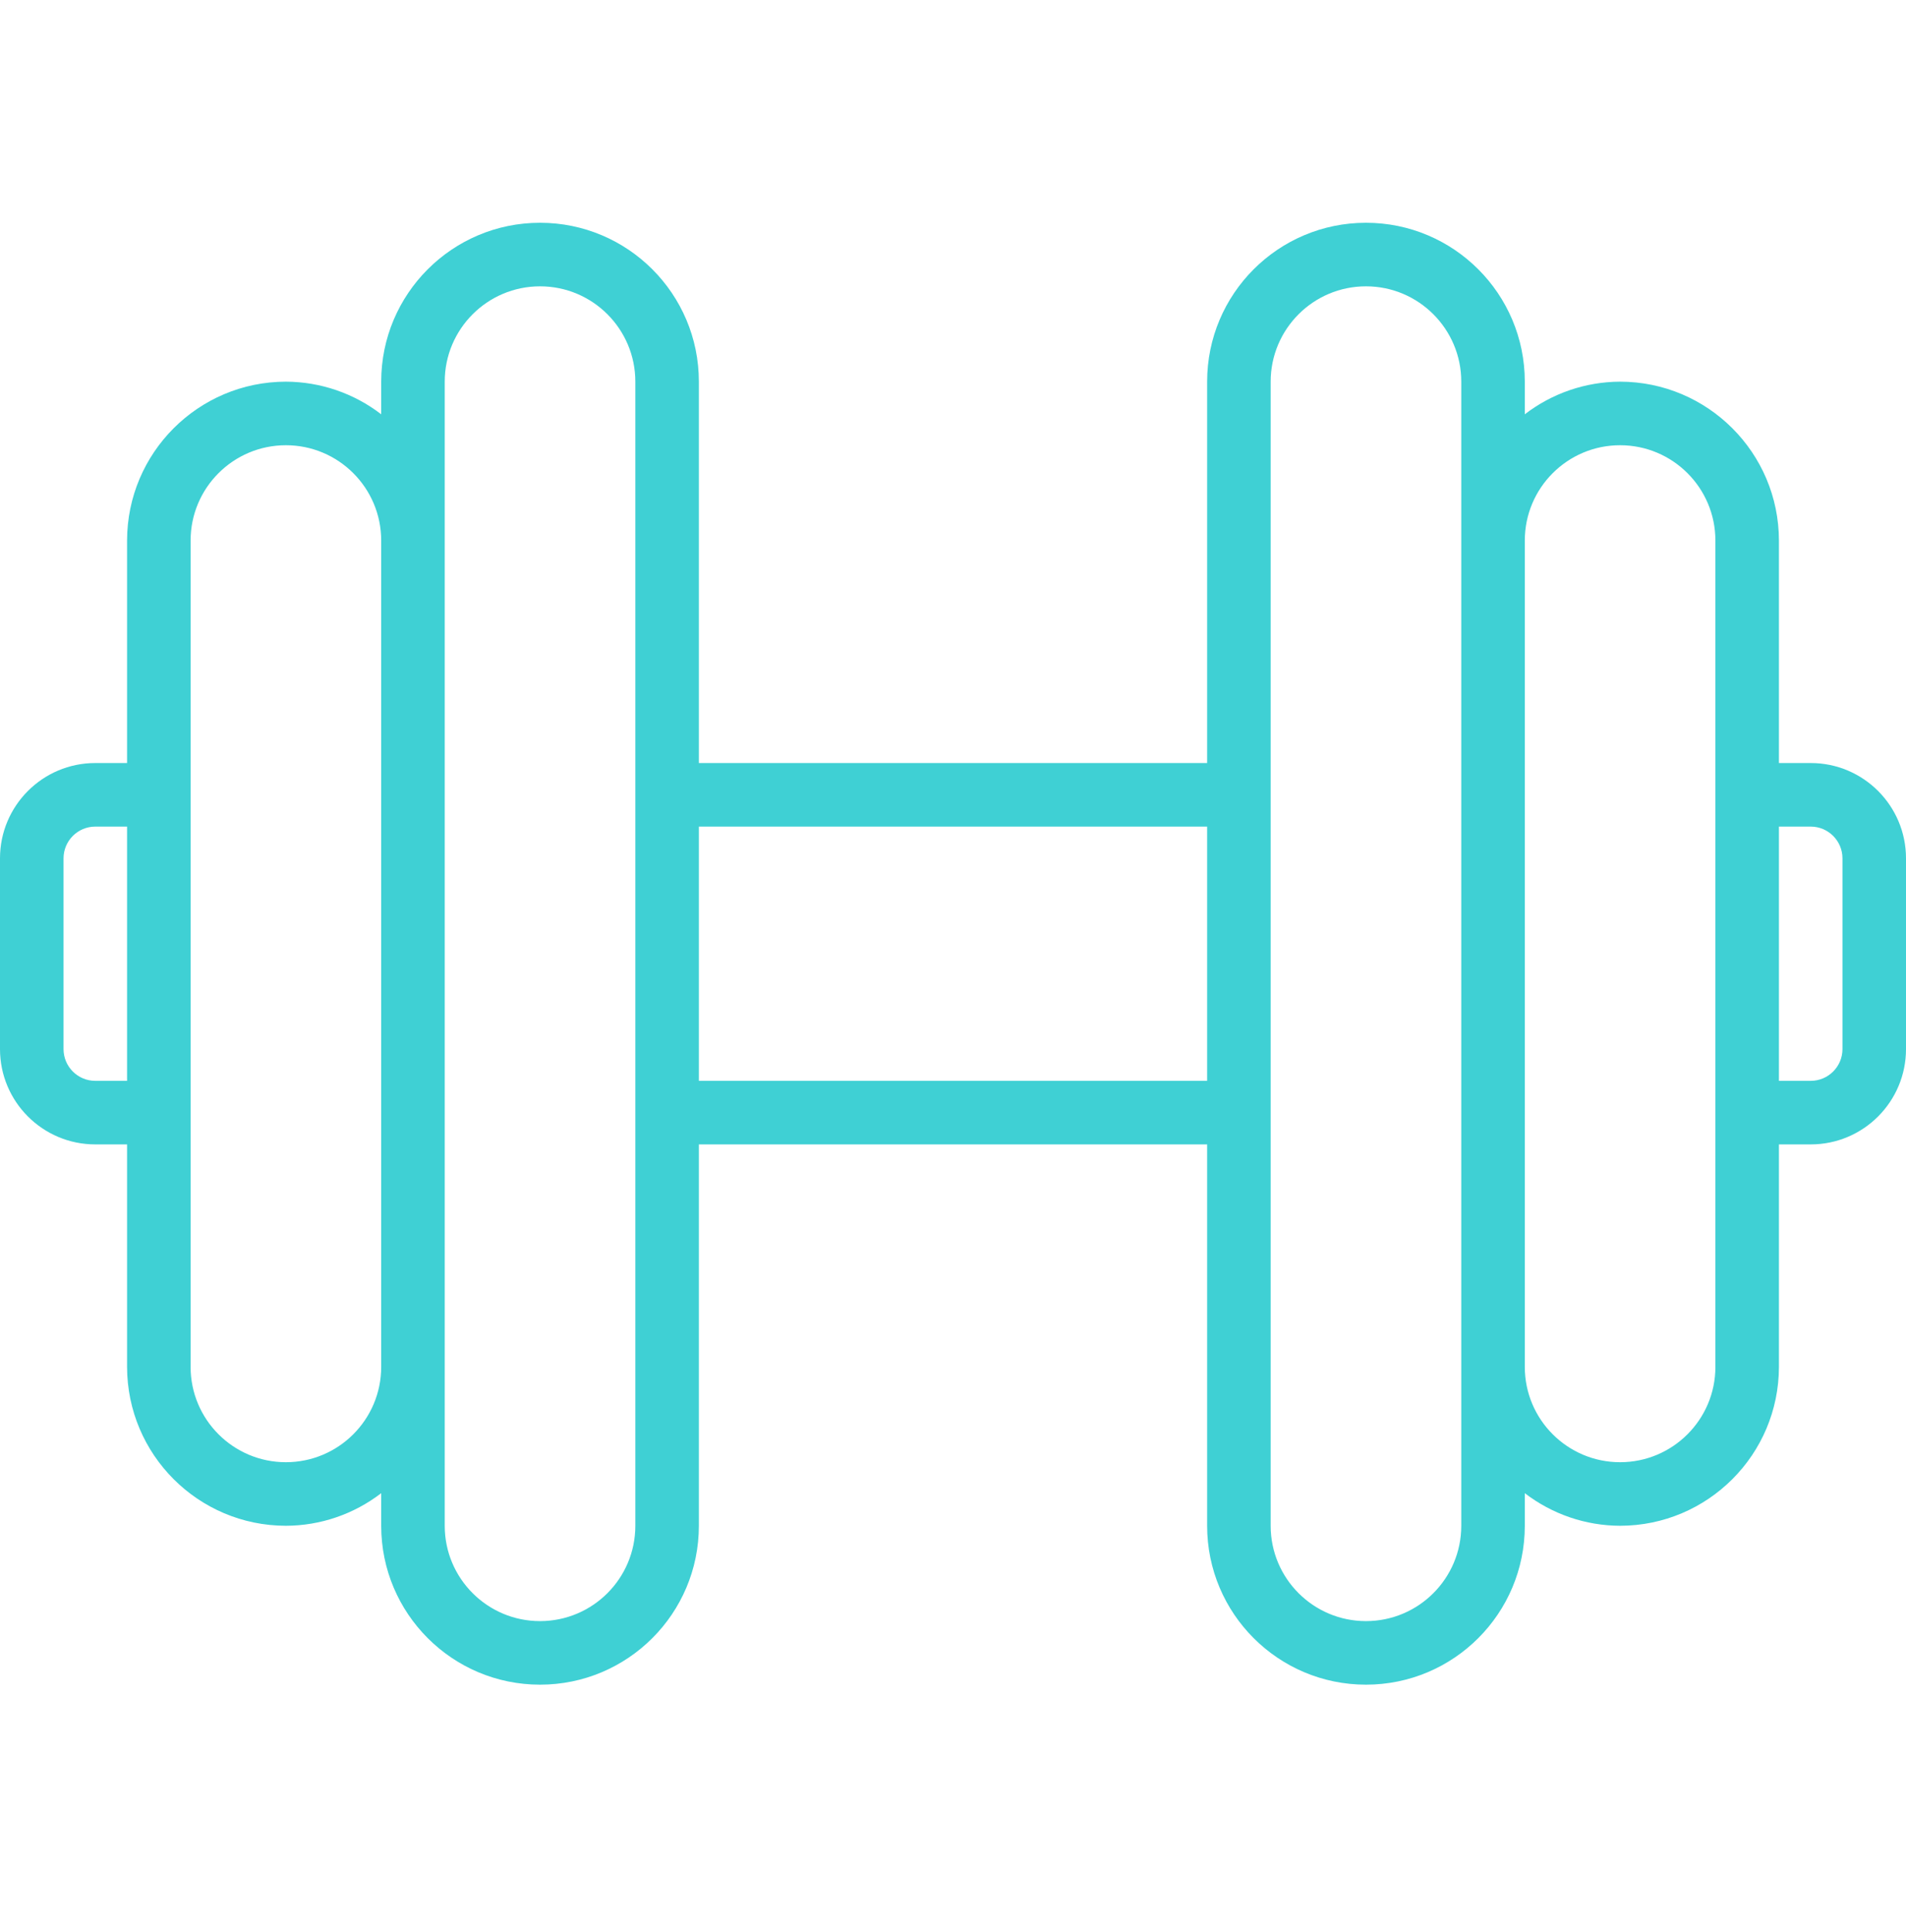 <svg width="75" height="76" viewBox="0 0 75 76" fill="none" xmlns="http://www.w3.org/2000/svg">
<g clip-path="url(#clip0_473_206)">
<path d="M3.75 45.012H5V53.762C5.004 57.212 7.8 60.008 11.25 60.012C12.607 60.008 13.925 59.557 15 58.73V60.012C15 63.464 17.798 66.262 21.25 66.262C24.702 66.262 27.5 63.464 27.5 60.012V45.012H47.5V60.012C47.5 63.464 50.298 66.262 53.75 66.262C57.202 66.262 60 63.464 60 60.012V58.73C61.076 59.557 62.393 60.008 63.75 60.012C67.2 60.008 69.996 57.212 70 53.762V45.012H71.25C73.321 45.012 75 43.333 75 41.262V33.762C75 31.691 73.321 30.012 71.25 30.012H70V21.262C69.996 17.812 67.2 15.016 63.75 15.012C62.393 15.017 61.076 15.467 60 16.295V15.012C60 11.56 57.202 8.762 53.75 8.762C50.298 8.762 47.5 11.56 47.5 15.012V30.012H27.5V15.012C27.5 11.56 24.702 8.762 21.25 8.762C17.798 8.762 15 11.56 15 15.012V16.295C13.925 15.467 12.607 15.017 11.25 15.012C7.8 15.016 5.004 17.812 5 21.262V30.012H3.75C1.679 30.012 0 31.691 0 33.762V41.262C0 43.333 1.679 45.012 3.75 45.012ZM71.25 32.512C71.94 32.512 72.5 33.072 72.5 33.762V41.262C72.5 41.953 71.94 42.512 71.25 42.512H70V32.512H71.25V32.512ZM63.75 17.512C65.821 17.512 67.5 19.191 67.5 21.262V53.762C67.5 55.833 65.821 57.512 63.75 57.512C61.679 57.512 60 55.833 60 53.762V21.262C60 19.191 61.679 17.512 63.75 17.512ZM50 15.012C50 12.941 51.679 11.262 53.75 11.262C55.821 11.262 57.5 12.941 57.5 15.012V60.012C57.5 62.083 55.821 63.762 53.75 63.762C51.679 63.762 50 62.083 50 60.012V15.012ZM47.5 32.512V42.512H27.5V32.512H47.5ZM17.5 15.012C17.5 12.941 19.179 11.262 21.25 11.262C23.321 11.262 25 12.941 25 15.012V60.012C25 62.083 23.321 63.762 21.25 63.762C19.179 63.762 17.5 62.083 17.5 60.012V15.012ZM7.5 21.262C7.5 19.191 9.179 17.512 11.25 17.512C13.321 17.512 15 19.191 15 21.262V53.762C15 55.833 13.321 57.512 11.25 57.512C9.179 57.512 7.5 55.833 7.5 53.762V21.262ZM2.5 33.762C2.5 33.072 3.06 32.512 3.75 32.512H5V42.512H3.75C3.06 42.512 2.5 41.953 2.5 41.262V33.762Z" fill="#3FD0D4"/>
</g>
<defs>
<clipPath id="clip0_473_206">
<rect width="75" height="75" fill="white" transform="translate(0 0.012)"/>
</clipPath>
</defs>
</svg>

